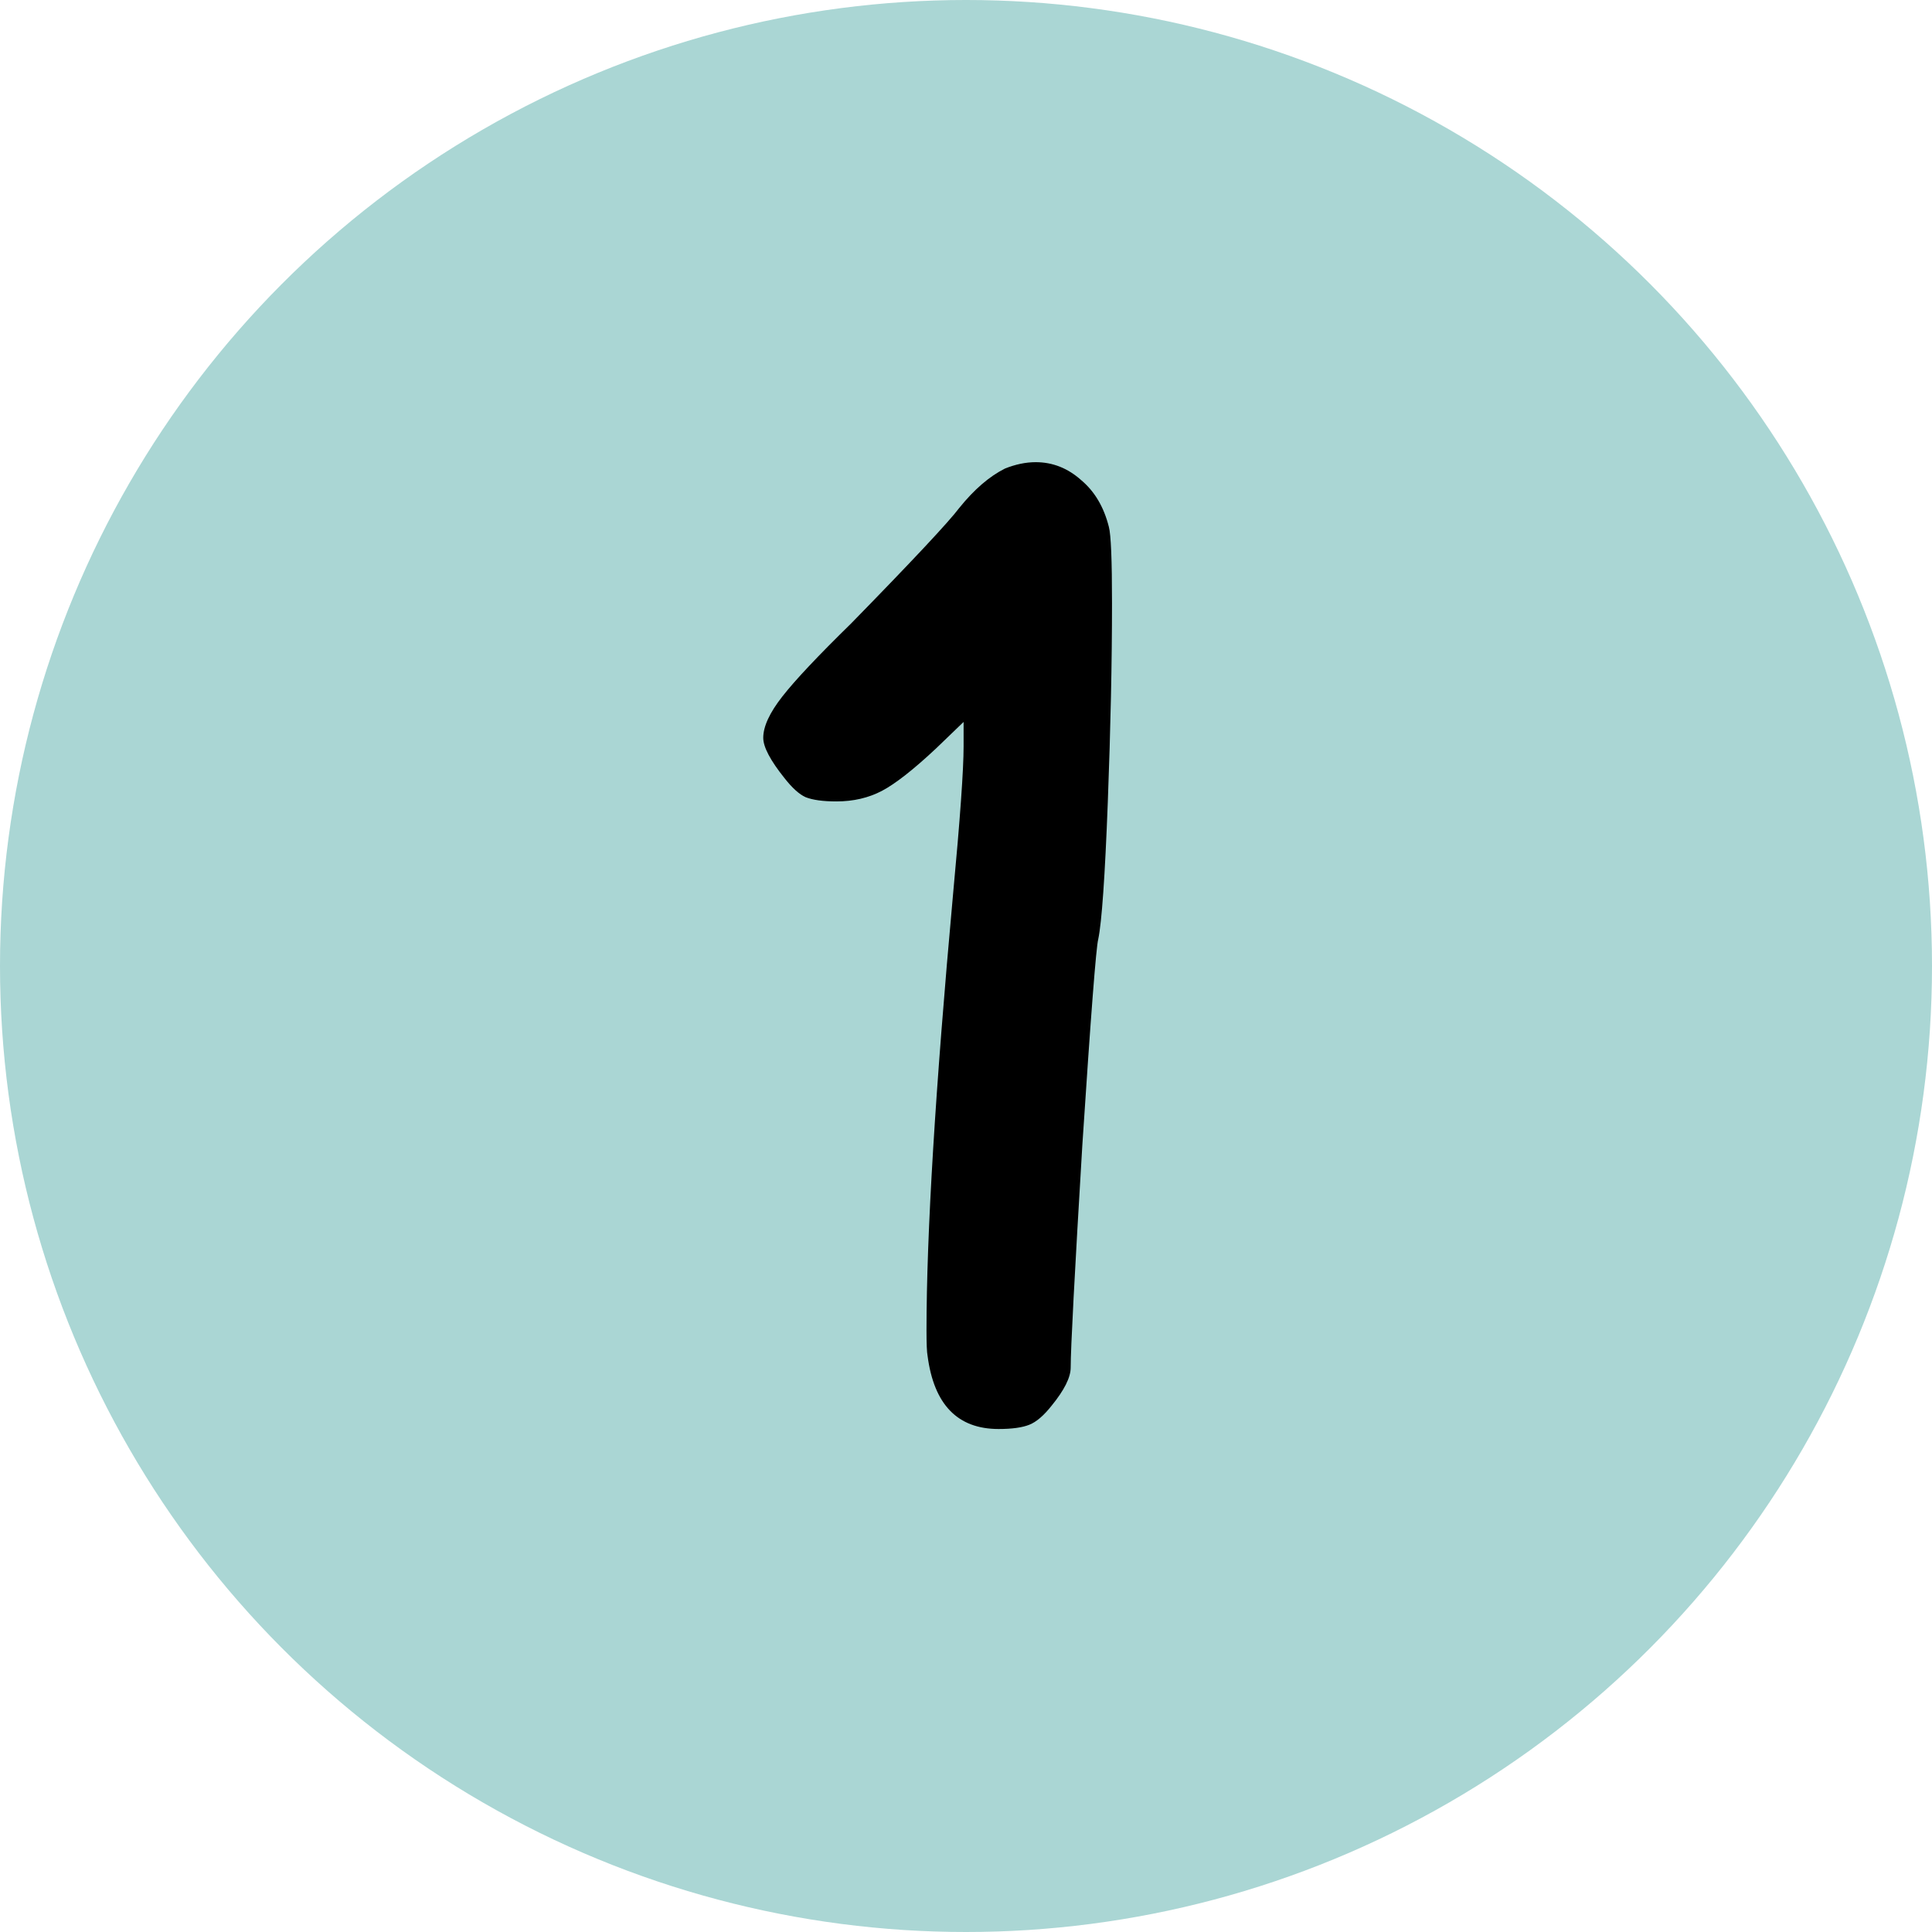 <?xml version="1.0" encoding="UTF-8"?> <svg xmlns="http://www.w3.org/2000/svg" width="54" height="54" viewBox="0 0 54 54" fill="none"> <circle cx="27" cy="27" r="27" fill="#AAD6D4"></circle> <path d="M28.089 13.096C28.385 12.978 28.672 12.918 28.948 12.918C29.422 12.918 29.847 13.086 30.222 13.422C30.598 13.738 30.854 14.173 30.993 14.726C31.052 14.943 31.081 15.654 31.081 16.859C31.081 18.499 31.042 20.356 30.963 22.43C30.884 24.504 30.795 25.778 30.696 26.252C30.637 26.469 30.489 28.385 30.252 32C30.035 35.615 29.926 37.689 29.926 38.222C29.926 38.499 29.748 38.854 29.393 39.289C29.175 39.565 28.968 39.743 28.77 39.822C28.573 39.901 28.286 39.941 27.911 39.941C26.765 39.941 26.104 39.259 25.926 37.896C25.906 37.797 25.896 37.56 25.896 37.185C25.896 34.499 26.143 30.439 26.637 25.007C26.835 22.894 26.933 21.511 26.933 20.859V20.178L26.163 20.919C25.531 21.511 25.027 21.906 24.652 22.104C24.276 22.301 23.852 22.4 23.378 22.4C23.003 22.4 22.716 22.36 22.518 22.282C22.341 22.203 22.143 22.025 21.926 21.748C21.531 21.254 21.333 20.879 21.333 20.622C21.333 20.306 21.511 19.921 21.867 19.467C22.222 19.012 22.864 18.331 23.793 17.422C25.511 15.664 26.518 14.588 26.815 14.193C27.23 13.679 27.654 13.314 28.089 13.096Z" fill="black"></path> </svg> 
